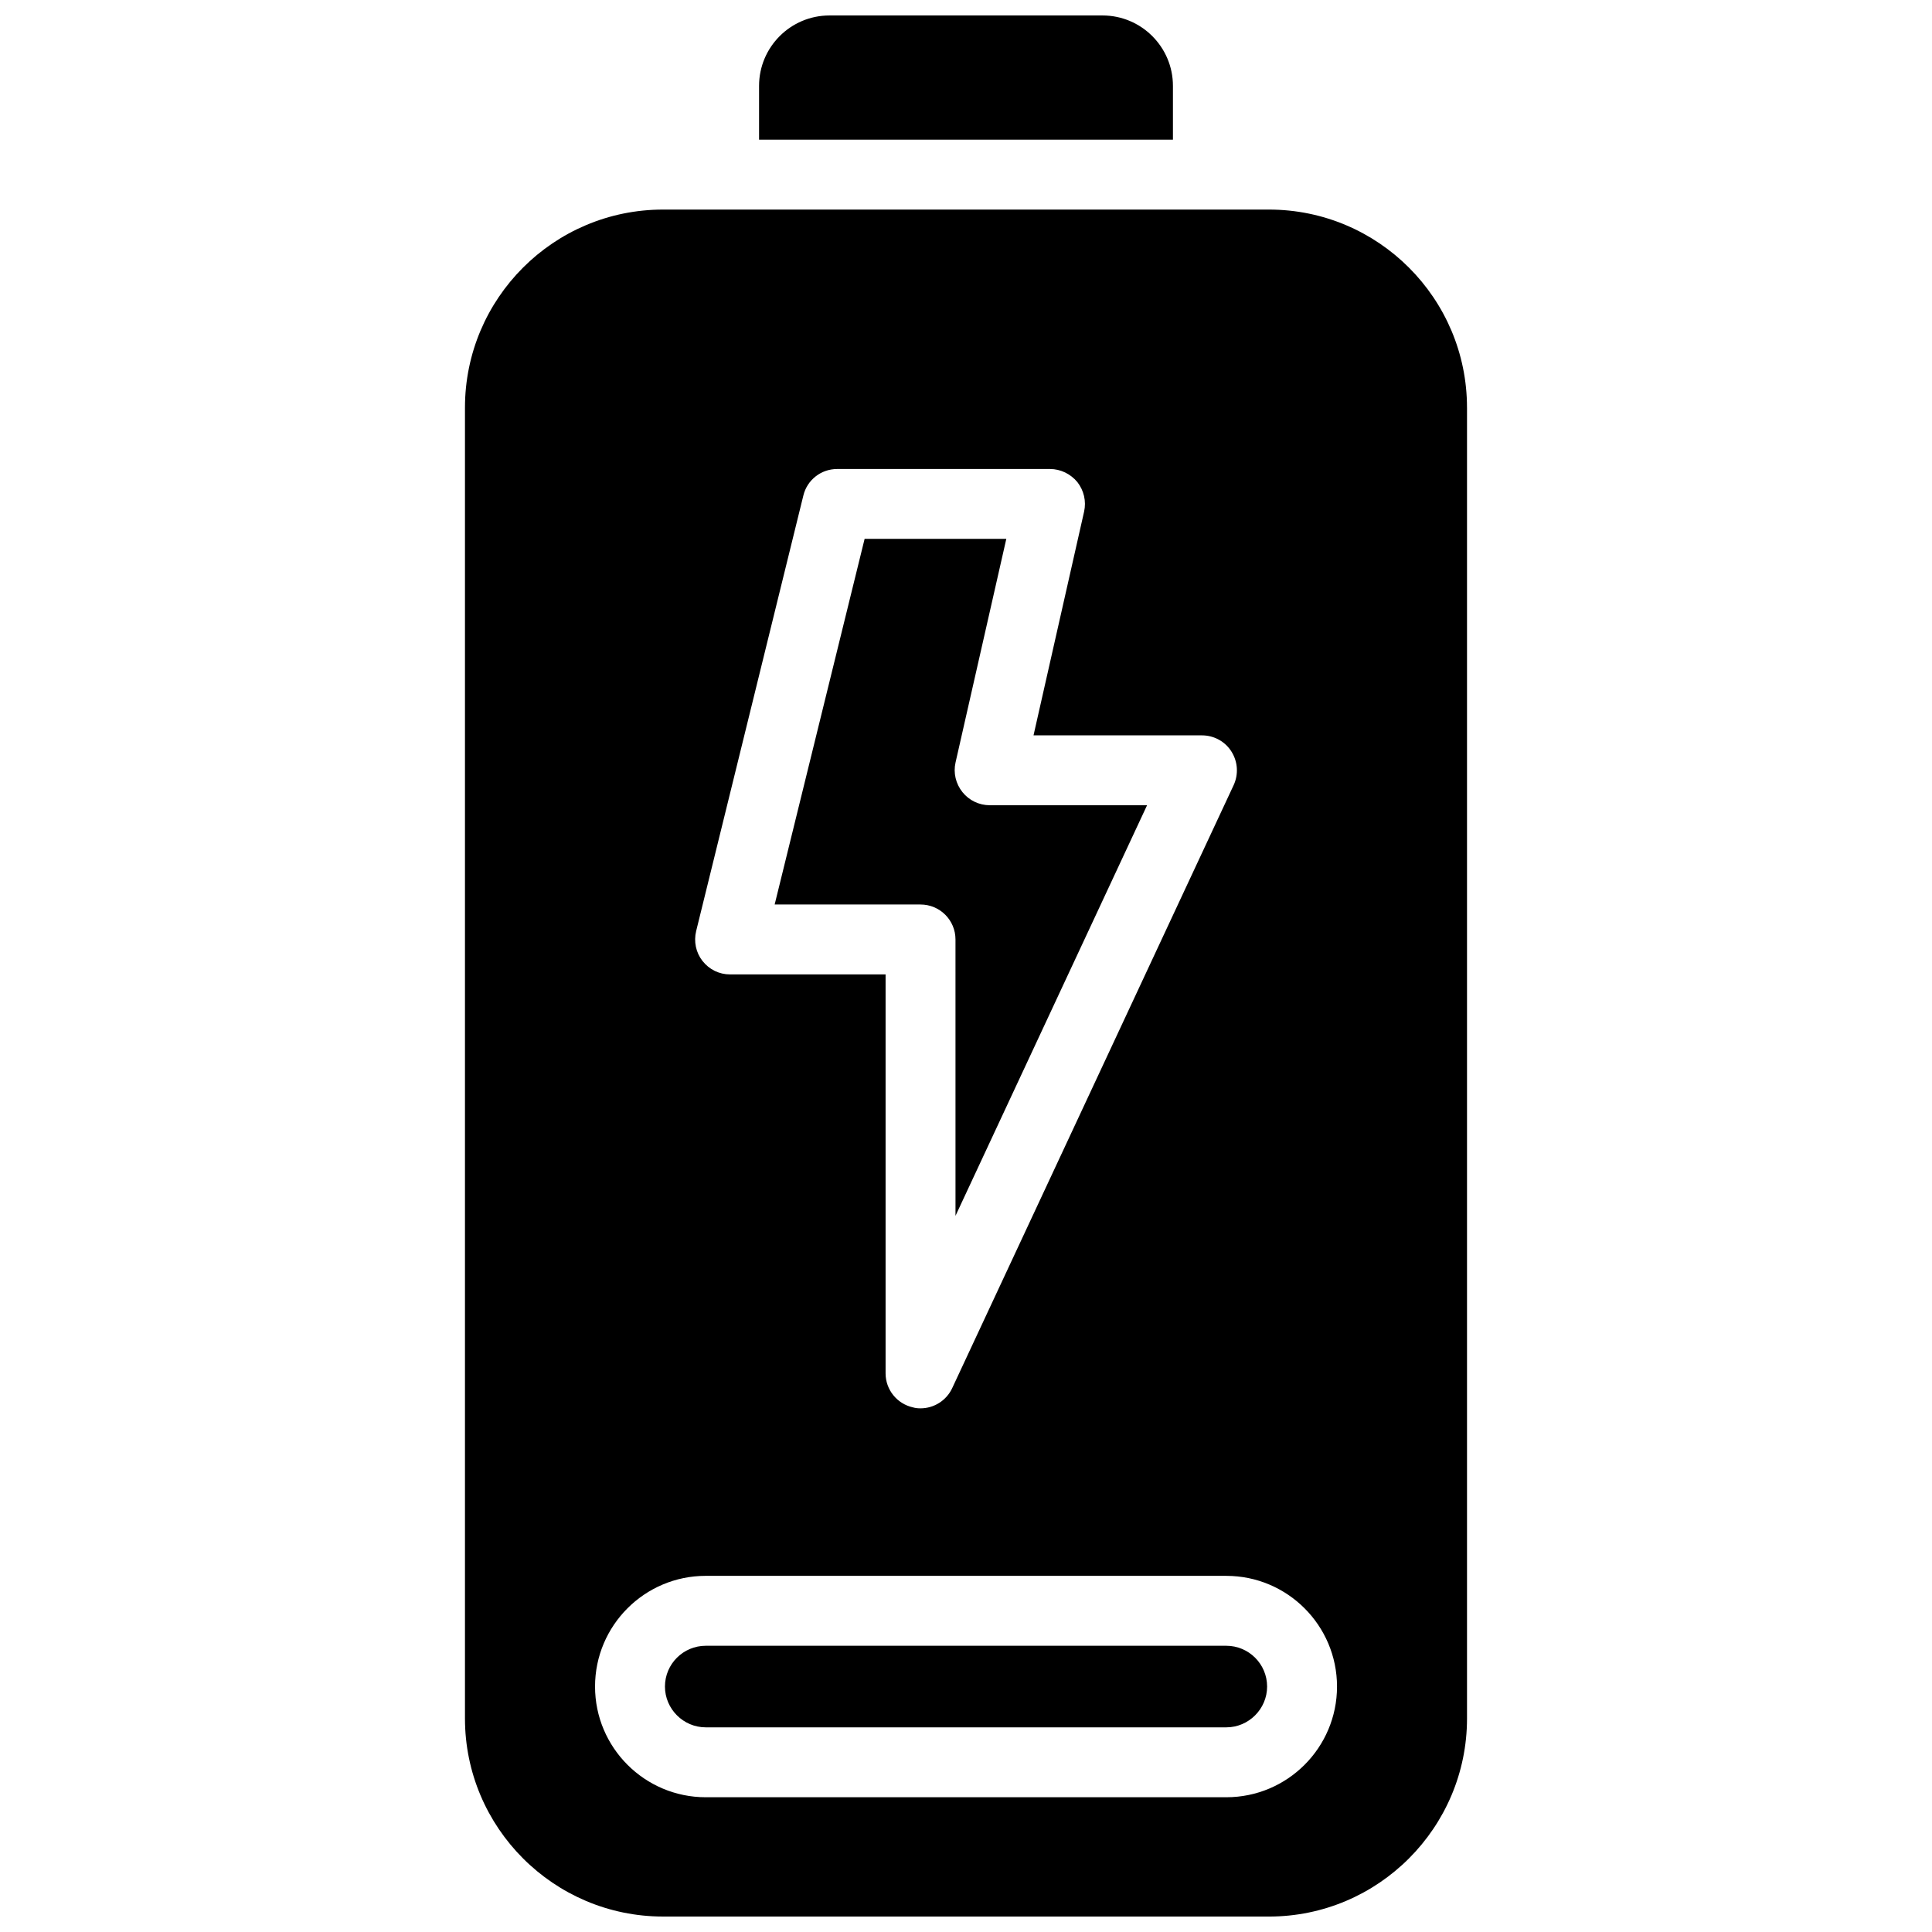 <?xml version="1.0" encoding="UTF-8"?>
<!-- Uploaded to: ICON Repo, www.svgrepo.com, Generator: ICON Repo Mixer Tools -->
<svg width="800px" height="800px" version="1.1" viewBox="144 144 512 512" xmlns="http://www.w3.org/2000/svg">
 <defs>
  <clipPath id="a">
   <path d="m267 148.09h266v503.81h-266z"/>
  </clipPath>
 </defs>
 <g clip-path="url(#a)">
  <path d="m454.84 166.75v14.27h-109.68v-14.27c0-10.254 8.336-18.652 18.648-18.652h72.379c10.312 0 18.652 8.398 18.652 18.652zm77.934 85.285v347.38c0 28.902-23.527 52.492-52.492 52.492l-160.57-0.004c-28.965 0-52.492-23.594-52.492-52.492v-347.38c0-28.965 23.527-52.492 52.492-52.492h160.57c28.961 0 52.488 23.527 52.488 52.492zm-202.62 146.61c1.793 2.289 4.449 3.582 7.285 3.582h41.25v105.73c0 4.324 3.027 8.09 7.285 9.02 0.621 0.188 1.293 0.246 1.977 0.246 3.523 0 6.856-2.039 8.398-5.371l74.598-159.82c1.293-2.84 1.113-6.176-0.621-8.891-1.668-2.656-4.629-4.262-7.785-4.262h-44.648l13.402-59.289c0.621-2.781-0.059-5.621-1.789-7.844-1.793-2.16-4.449-3.457-7.227-3.457h-56.43c-4.262 0-7.965 2.902-8.953 7.039l-28.41 115.42c-0.672 2.777-0.059 5.68 1.668 7.898zm168.17 192.31c0-16.184-13.156-29.336-29.336-29.336l-137.96-0.004c-16.184 0-29.336 13.156-29.336 29.336 0 16.184 13.156 29.336 29.336 29.336h137.96c16.184 0.004 29.336-13.152 29.336-29.332zm-50.336-233.56h-41.684c-2.84 0-5.496-1.293-7.227-3.457-1.793-2.223-2.469-5.125-1.855-7.844l13.461-59.289h-37.551l-23.84 96.898h38.656c5.125 0 9.266 4.137 9.266 9.266l0.004 73.238zm21 222.75h-137.96c-5.93 0-10.809 4.816-10.809 10.809 0 5.93 4.875 10.809 10.809 10.809h137.96c5.93 0 10.809-4.875 10.809-10.809-0.004-5.992-4.879-10.809-10.809-10.809z"/>
 </g>
</svg>